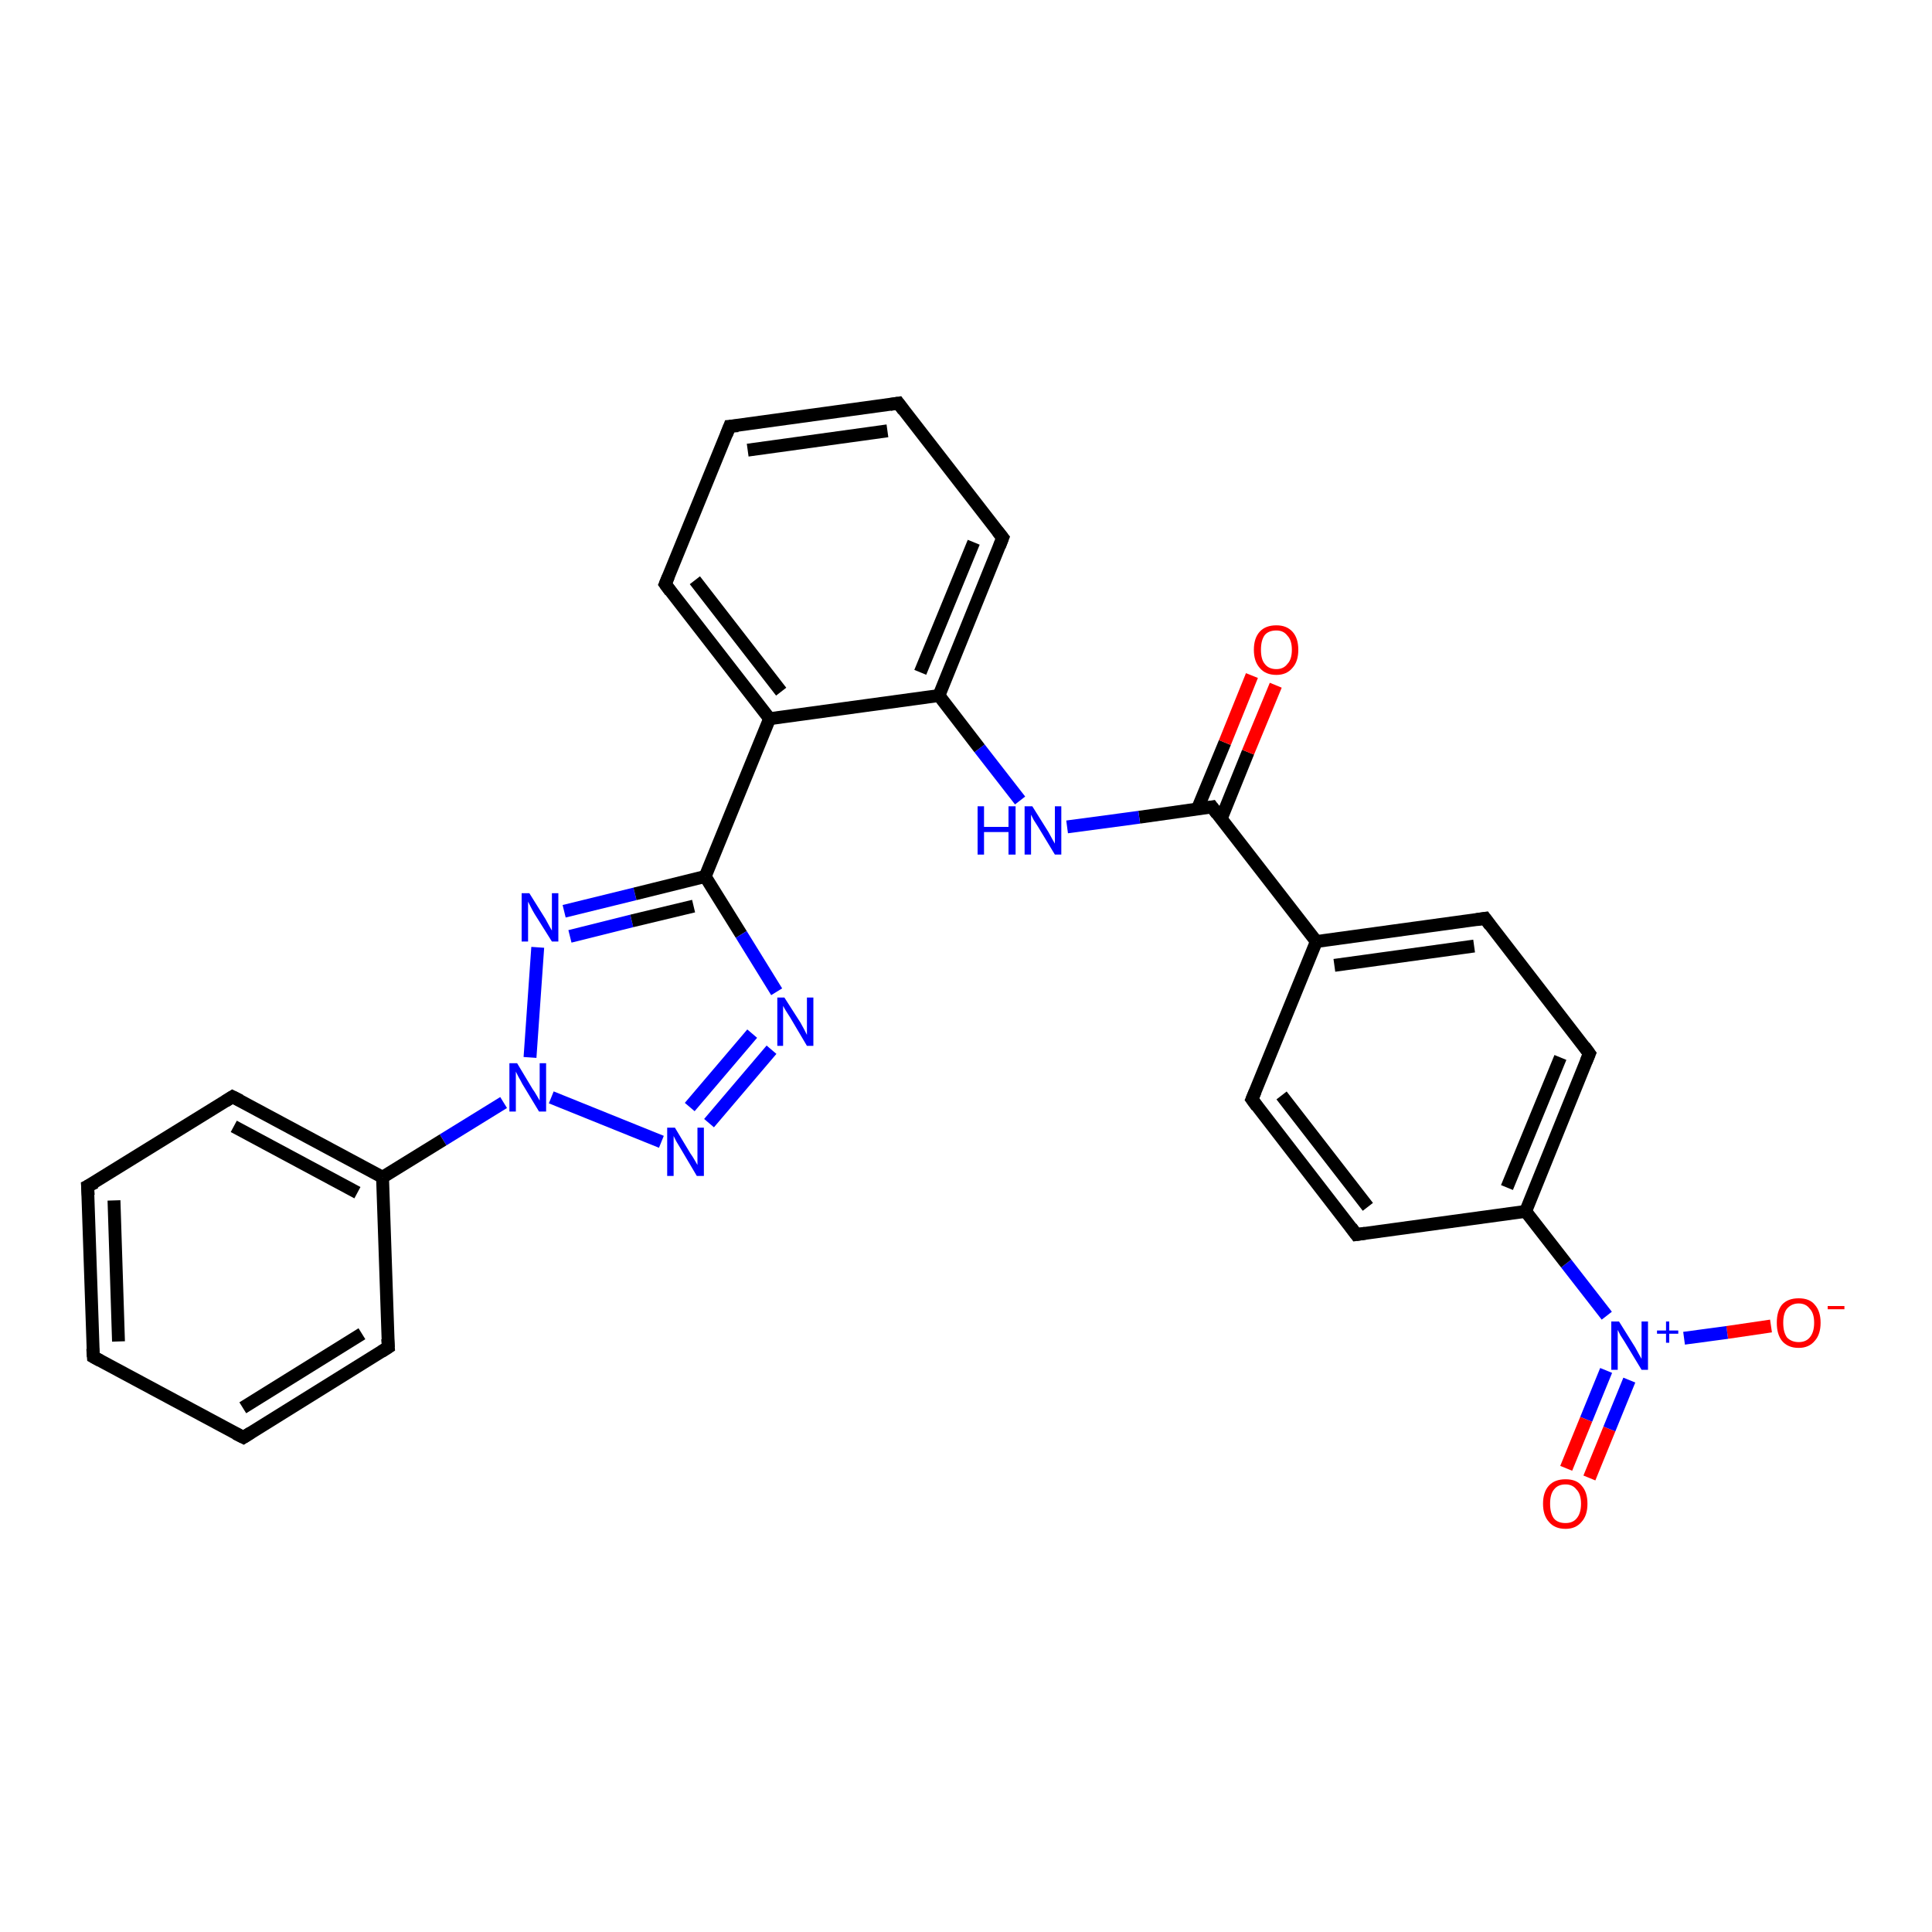 <?xml version='1.0' encoding='iso-8859-1'?>
<svg version='1.1' baseProfile='full'
              xmlns='http://www.w3.org/2000/svg'
                      xmlns:rdkit='http://www.rdkit.org/xml'
                      xmlns:xlink='http://www.w3.org/1999/xlink'
                  xml:space='preserve'
width='300px' height='300px' viewBox='0 0 300 300'>
<!-- END OF HEADER -->
<rect style='opacity:1.0;fill:#FFFFFF;stroke:none' width='300.0' height='300.0' x='0.0' y='0.0'> </rect>
<path class='bond-0 atom-0 atom-1' d='M 275.0,205.9 L 268.2,206.9' style='fill:none;fill-rule:evenodd;stroke:#FF0000;stroke-width:2.0px;stroke-linecap:butt;stroke-linejoin:miter;stroke-opacity:1' />
<path class='bond-0 atom-0 atom-1' d='M 268.2,206.9 L 261.5,207.8' style='fill:none;fill-rule:evenodd;stroke:#0000FF;stroke-width:2.0px;stroke-linecap:butt;stroke-linejoin:miter;stroke-opacity:1' />
<path class='bond-1 atom-1 atom-2' d='M 249.4,212.8 L 246.3,220.4' style='fill:none;fill-rule:evenodd;stroke:#0000FF;stroke-width:2.0px;stroke-linecap:butt;stroke-linejoin:miter;stroke-opacity:1' />
<path class='bond-1 atom-1 atom-2' d='M 246.3,220.4 L 243.2,228.0' style='fill:none;fill-rule:evenodd;stroke:#FF0000;stroke-width:2.0px;stroke-linecap:butt;stroke-linejoin:miter;stroke-opacity:1' />
<path class='bond-1 atom-1 atom-2' d='M 253.0,214.3 L 249.9,221.9' style='fill:none;fill-rule:evenodd;stroke:#0000FF;stroke-width:2.0px;stroke-linecap:butt;stroke-linejoin:miter;stroke-opacity:1' />
<path class='bond-1 atom-1 atom-2' d='M 249.9,221.9 L 246.8,229.5' style='fill:none;fill-rule:evenodd;stroke:#FF0000;stroke-width:2.0px;stroke-linecap:butt;stroke-linejoin:miter;stroke-opacity:1' />
<path class='bond-2 atom-1 atom-3' d='M 249.5,204.3 L 243.2,196.2' style='fill:none;fill-rule:evenodd;stroke:#0000FF;stroke-width:2.0px;stroke-linecap:butt;stroke-linejoin:miter;stroke-opacity:1' />
<path class='bond-2 atom-1 atom-3' d='M 243.2,196.2 L 236.9,188.1' style='fill:none;fill-rule:evenodd;stroke:#000000;stroke-width:2.0px;stroke-linecap:butt;stroke-linejoin:miter;stroke-opacity:1' />
<path class='bond-3 atom-3 atom-4' d='M 236.9,188.1 L 246.8,163.6' style='fill:none;fill-rule:evenodd;stroke:#000000;stroke-width:2.0px;stroke-linecap:butt;stroke-linejoin:miter;stroke-opacity:1' />
<path class='bond-3 atom-3 atom-4' d='M 234.0,184.4 L 242.3,164.2' style='fill:none;fill-rule:evenodd;stroke:#000000;stroke-width:2.0px;stroke-linecap:butt;stroke-linejoin:miter;stroke-opacity:1' />
<path class='bond-4 atom-4 atom-5' d='M 246.8,163.6 L 230.6,142.6' style='fill:none;fill-rule:evenodd;stroke:#000000;stroke-width:2.0px;stroke-linecap:butt;stroke-linejoin:miter;stroke-opacity:1' />
<path class='bond-5 atom-5 atom-6' d='M 230.6,142.6 L 204.4,146.2' style='fill:none;fill-rule:evenodd;stroke:#000000;stroke-width:2.0px;stroke-linecap:butt;stroke-linejoin:miter;stroke-opacity:1' />
<path class='bond-5 atom-5 atom-6' d='M 228.9,146.9 L 207.2,149.9' style='fill:none;fill-rule:evenodd;stroke:#000000;stroke-width:2.0px;stroke-linecap:butt;stroke-linejoin:miter;stroke-opacity:1' />
<path class='bond-6 atom-6 atom-7' d='M 204.4,146.2 L 194.4,170.7' style='fill:none;fill-rule:evenodd;stroke:#000000;stroke-width:2.0px;stroke-linecap:butt;stroke-linejoin:miter;stroke-opacity:1' />
<path class='bond-7 atom-7 atom-8' d='M 194.4,170.7 L 210.6,191.7' style='fill:none;fill-rule:evenodd;stroke:#000000;stroke-width:2.0px;stroke-linecap:butt;stroke-linejoin:miter;stroke-opacity:1' />
<path class='bond-7 atom-7 atom-8' d='M 199.0,170.1 L 212.4,187.4' style='fill:none;fill-rule:evenodd;stroke:#000000;stroke-width:2.0px;stroke-linecap:butt;stroke-linejoin:miter;stroke-opacity:1' />
<path class='bond-8 atom-6 atom-9' d='M 204.4,146.2 L 188.2,125.3' style='fill:none;fill-rule:evenodd;stroke:#000000;stroke-width:2.0px;stroke-linecap:butt;stroke-linejoin:miter;stroke-opacity:1' />
<path class='bond-9 atom-9 atom-10' d='M 189.6,127.2 L 193.8,116.8' style='fill:none;fill-rule:evenodd;stroke:#000000;stroke-width:2.0px;stroke-linecap:butt;stroke-linejoin:miter;stroke-opacity:1' />
<path class='bond-9 atom-9 atom-10' d='M 193.8,116.8 L 198.1,106.4' style='fill:none;fill-rule:evenodd;stroke:#FF0000;stroke-width:2.0px;stroke-linecap:butt;stroke-linejoin:miter;stroke-opacity:1' />
<path class='bond-9 atom-9 atom-10' d='M 185.9,125.7 L 190.2,115.3' style='fill:none;fill-rule:evenodd;stroke:#000000;stroke-width:2.0px;stroke-linecap:butt;stroke-linejoin:miter;stroke-opacity:1' />
<path class='bond-9 atom-9 atom-10' d='M 190.2,115.3 L 194.4,104.9' style='fill:none;fill-rule:evenodd;stroke:#FF0000;stroke-width:2.0px;stroke-linecap:butt;stroke-linejoin:miter;stroke-opacity:1' />
<path class='bond-10 atom-9 atom-11' d='M 188.2,125.3 L 176.9,126.9' style='fill:none;fill-rule:evenodd;stroke:#000000;stroke-width:2.0px;stroke-linecap:butt;stroke-linejoin:miter;stroke-opacity:1' />
<path class='bond-10 atom-9 atom-11' d='M 176.9,126.9 L 165.7,128.4' style='fill:none;fill-rule:evenodd;stroke:#0000FF;stroke-width:2.0px;stroke-linecap:butt;stroke-linejoin:miter;stroke-opacity:1' />
<path class='bond-11 atom-11 atom-12' d='M 158.4,124.3 L 152.1,116.2' style='fill:none;fill-rule:evenodd;stroke:#0000FF;stroke-width:2.0px;stroke-linecap:butt;stroke-linejoin:miter;stroke-opacity:1' />
<path class='bond-11 atom-11 atom-12' d='M 152.1,116.2 L 145.8,108.0' style='fill:none;fill-rule:evenodd;stroke:#000000;stroke-width:2.0px;stroke-linecap:butt;stroke-linejoin:miter;stroke-opacity:1' />
<path class='bond-12 atom-12 atom-13' d='M 145.8,108.0 L 155.7,83.5' style='fill:none;fill-rule:evenodd;stroke:#000000;stroke-width:2.0px;stroke-linecap:butt;stroke-linejoin:miter;stroke-opacity:1' />
<path class='bond-12 atom-12 atom-13' d='M 142.9,104.4 L 151.2,84.2' style='fill:none;fill-rule:evenodd;stroke:#000000;stroke-width:2.0px;stroke-linecap:butt;stroke-linejoin:miter;stroke-opacity:1' />
<path class='bond-13 atom-13 atom-14' d='M 155.7,83.5 L 139.5,62.6' style='fill:none;fill-rule:evenodd;stroke:#000000;stroke-width:2.0px;stroke-linecap:butt;stroke-linejoin:miter;stroke-opacity:1' />
<path class='bond-14 atom-14 atom-15' d='M 139.5,62.6 L 113.3,66.2' style='fill:none;fill-rule:evenodd;stroke:#000000;stroke-width:2.0px;stroke-linecap:butt;stroke-linejoin:miter;stroke-opacity:1' />
<path class='bond-14 atom-14 atom-15' d='M 137.8,66.9 L 116.1,69.9' style='fill:none;fill-rule:evenodd;stroke:#000000;stroke-width:2.0px;stroke-linecap:butt;stroke-linejoin:miter;stroke-opacity:1' />
<path class='bond-15 atom-15 atom-16' d='M 113.3,66.2 L 103.3,90.7' style='fill:none;fill-rule:evenodd;stroke:#000000;stroke-width:2.0px;stroke-linecap:butt;stroke-linejoin:miter;stroke-opacity:1' />
<path class='bond-16 atom-16 atom-17' d='M 103.3,90.7 L 119.5,111.6' style='fill:none;fill-rule:evenodd;stroke:#000000;stroke-width:2.0px;stroke-linecap:butt;stroke-linejoin:miter;stroke-opacity:1' />
<path class='bond-16 atom-16 atom-17' d='M 107.9,90.1 L 121.3,107.4' style='fill:none;fill-rule:evenodd;stroke:#000000;stroke-width:2.0px;stroke-linecap:butt;stroke-linejoin:miter;stroke-opacity:1' />
<path class='bond-17 atom-17 atom-18' d='M 119.5,111.6 L 109.5,136.1' style='fill:none;fill-rule:evenodd;stroke:#000000;stroke-width:2.0px;stroke-linecap:butt;stroke-linejoin:miter;stroke-opacity:1' />
<path class='bond-18 atom-18 atom-19' d='M 109.5,136.1 L 115.1,145.1' style='fill:none;fill-rule:evenodd;stroke:#000000;stroke-width:2.0px;stroke-linecap:butt;stroke-linejoin:miter;stroke-opacity:1' />
<path class='bond-18 atom-18 atom-19' d='M 115.1,145.1 L 120.6,154.0' style='fill:none;fill-rule:evenodd;stroke:#0000FF;stroke-width:2.0px;stroke-linecap:butt;stroke-linejoin:miter;stroke-opacity:1' />
<path class='bond-19 atom-19 atom-20' d='M 119.8,163.0 L 110.1,174.4' style='fill:none;fill-rule:evenodd;stroke:#0000FF;stroke-width:2.0px;stroke-linecap:butt;stroke-linejoin:miter;stroke-opacity:1' />
<path class='bond-19 atom-19 atom-20' d='M 116.8,160.5 L 107.1,171.9' style='fill:none;fill-rule:evenodd;stroke:#0000FF;stroke-width:2.0px;stroke-linecap:butt;stroke-linejoin:miter;stroke-opacity:1' />
<path class='bond-20 atom-20 atom-21' d='M 102.7,177.3 L 85.6,170.4' style='fill:none;fill-rule:evenodd;stroke:#0000FF;stroke-width:2.0px;stroke-linecap:butt;stroke-linejoin:miter;stroke-opacity:1' />
<path class='bond-21 atom-21 atom-22' d='M 82.3,164.2 L 83.5,147.1' style='fill:none;fill-rule:evenodd;stroke:#0000FF;stroke-width:2.0px;stroke-linecap:butt;stroke-linejoin:miter;stroke-opacity:1' />
<path class='bond-22 atom-21 atom-23' d='M 78.2,171.2 L 68.8,177.0' style='fill:none;fill-rule:evenodd;stroke:#0000FF;stroke-width:2.0px;stroke-linecap:butt;stroke-linejoin:miter;stroke-opacity:1' />
<path class='bond-22 atom-21 atom-23' d='M 68.8,177.0 L 59.4,182.8' style='fill:none;fill-rule:evenodd;stroke:#000000;stroke-width:2.0px;stroke-linecap:butt;stroke-linejoin:miter;stroke-opacity:1' />
<path class='bond-23 atom-23 atom-24' d='M 59.4,182.8 L 36.1,170.3' style='fill:none;fill-rule:evenodd;stroke:#000000;stroke-width:2.0px;stroke-linecap:butt;stroke-linejoin:miter;stroke-opacity:1' />
<path class='bond-23 atom-23 atom-24' d='M 55.5,185.2 L 36.3,174.9' style='fill:none;fill-rule:evenodd;stroke:#000000;stroke-width:2.0px;stroke-linecap:butt;stroke-linejoin:miter;stroke-opacity:1' />
<path class='bond-24 atom-24 atom-25' d='M 36.1,170.3 L 13.6,184.2' style='fill:none;fill-rule:evenodd;stroke:#000000;stroke-width:2.0px;stroke-linecap:butt;stroke-linejoin:miter;stroke-opacity:1' />
<path class='bond-25 atom-25 atom-26' d='M 13.6,184.2 L 14.5,210.7' style='fill:none;fill-rule:evenodd;stroke:#000000;stroke-width:2.0px;stroke-linecap:butt;stroke-linejoin:miter;stroke-opacity:1' />
<path class='bond-25 atom-25 atom-26' d='M 17.7,186.4 L 18.4,208.3' style='fill:none;fill-rule:evenodd;stroke:#000000;stroke-width:2.0px;stroke-linecap:butt;stroke-linejoin:miter;stroke-opacity:1' />
<path class='bond-26 atom-26 atom-27' d='M 14.5,210.7 L 37.8,223.2' style='fill:none;fill-rule:evenodd;stroke:#000000;stroke-width:2.0px;stroke-linecap:butt;stroke-linejoin:miter;stroke-opacity:1' />
<path class='bond-27 atom-27 atom-28' d='M 37.8,223.2 L 60.3,209.2' style='fill:none;fill-rule:evenodd;stroke:#000000;stroke-width:2.0px;stroke-linecap:butt;stroke-linejoin:miter;stroke-opacity:1' />
<path class='bond-27 atom-27 atom-28' d='M 37.7,218.6 L 56.2,207.1' style='fill:none;fill-rule:evenodd;stroke:#000000;stroke-width:2.0px;stroke-linecap:butt;stroke-linejoin:miter;stroke-opacity:1' />
<path class='bond-28 atom-8 atom-3' d='M 210.6,191.7 L 236.9,188.1' style='fill:none;fill-rule:evenodd;stroke:#000000;stroke-width:2.0px;stroke-linecap:butt;stroke-linejoin:miter;stroke-opacity:1' />
<path class='bond-29 atom-17 atom-12' d='M 119.5,111.6 L 145.8,108.0' style='fill:none;fill-rule:evenodd;stroke:#000000;stroke-width:2.0px;stroke-linecap:butt;stroke-linejoin:miter;stroke-opacity:1' />
<path class='bond-30 atom-22 atom-18' d='M 87.6,141.5 L 98.6,138.8' style='fill:none;fill-rule:evenodd;stroke:#0000FF;stroke-width:2.0px;stroke-linecap:butt;stroke-linejoin:miter;stroke-opacity:1' />
<path class='bond-30 atom-22 atom-18' d='M 98.6,138.8 L 109.5,136.1' style='fill:none;fill-rule:evenodd;stroke:#000000;stroke-width:2.0px;stroke-linecap:butt;stroke-linejoin:miter;stroke-opacity:1' />
<path class='bond-30 atom-22 atom-18' d='M 88.5,145.4 L 98.1,143.0' style='fill:none;fill-rule:evenodd;stroke:#0000FF;stroke-width:2.0px;stroke-linecap:butt;stroke-linejoin:miter;stroke-opacity:1' />
<path class='bond-30 atom-22 atom-18' d='M 98.1,143.0 L 107.7,140.7' style='fill:none;fill-rule:evenodd;stroke:#000000;stroke-width:2.0px;stroke-linecap:butt;stroke-linejoin:miter;stroke-opacity:1' />
<path class='bond-31 atom-28 atom-23' d='M 60.3,209.2 L 59.4,182.8' style='fill:none;fill-rule:evenodd;stroke:#000000;stroke-width:2.0px;stroke-linecap:butt;stroke-linejoin:miter;stroke-opacity:1' />
<path d='M 246.3,164.8 L 246.8,163.6 L 246.0,162.5' style='fill:none;stroke:#000000;stroke-width:2.0px;stroke-linecap:butt;stroke-linejoin:miter;stroke-opacity:1;' />
<path d='M 231.4,143.7 L 230.6,142.6 L 229.3,142.8' style='fill:none;stroke:#000000;stroke-width:2.0px;stroke-linecap:butt;stroke-linejoin:miter;stroke-opacity:1;' />
<path d='M 194.9,169.5 L 194.4,170.7 L 195.2,171.8' style='fill:none;stroke:#000000;stroke-width:2.0px;stroke-linecap:butt;stroke-linejoin:miter;stroke-opacity:1;' />
<path d='M 209.8,190.6 L 210.6,191.7 L 212.0,191.5' style='fill:none;stroke:#000000;stroke-width:2.0px;stroke-linecap:butt;stroke-linejoin:miter;stroke-opacity:1;' />
<path d='M 189.0,126.4 L 188.2,125.3 L 187.6,125.4' style='fill:none;stroke:#000000;stroke-width:2.0px;stroke-linecap:butt;stroke-linejoin:miter;stroke-opacity:1;' />
<path d='M 155.2,84.8 L 155.7,83.5 L 154.9,82.5' style='fill:none;stroke:#000000;stroke-width:2.0px;stroke-linecap:butt;stroke-linejoin:miter;stroke-opacity:1;' />
<path d='M 140.3,63.7 L 139.5,62.6 L 138.2,62.8' style='fill:none;stroke:#000000;stroke-width:2.0px;stroke-linecap:butt;stroke-linejoin:miter;stroke-opacity:1;' />
<path d='M 114.6,66.1 L 113.3,66.2 L 112.8,67.5' style='fill:none;stroke:#000000;stroke-width:2.0px;stroke-linecap:butt;stroke-linejoin:miter;stroke-opacity:1;' />
<path d='M 103.8,89.5 L 103.3,90.7 L 104.1,91.8' style='fill:none;stroke:#000000;stroke-width:2.0px;stroke-linecap:butt;stroke-linejoin:miter;stroke-opacity:1;' />
<path d='M 37.3,170.9 L 36.1,170.3 L 35.0,171.0' style='fill:none;stroke:#000000;stroke-width:2.0px;stroke-linecap:butt;stroke-linejoin:miter;stroke-opacity:1;' />
<path d='M 14.8,183.6 L 13.6,184.2 L 13.7,185.6' style='fill:none;stroke:#000000;stroke-width:2.0px;stroke-linecap:butt;stroke-linejoin:miter;stroke-opacity:1;' />
<path d='M 14.4,209.4 L 14.5,210.7 L 15.6,211.3' style='fill:none;stroke:#000000;stroke-width:2.0px;stroke-linecap:butt;stroke-linejoin:miter;stroke-opacity:1;' />
<path d='M 36.6,222.6 L 37.8,223.2 L 38.9,222.5' style='fill:none;stroke:#000000;stroke-width:2.0px;stroke-linecap:butt;stroke-linejoin:miter;stroke-opacity:1;' />
<path d='M 59.2,209.9 L 60.3,209.2 L 60.2,207.9' style='fill:none;stroke:#000000;stroke-width:2.0px;stroke-linecap:butt;stroke-linejoin:miter;stroke-opacity:1;' />
<path class='atom-0' d='M 275.9 205.4
Q 275.9 203.6, 276.7 202.6
Q 277.6 201.6, 279.3 201.6
Q 281.0 201.6, 281.8 202.6
Q 282.7 203.6, 282.7 205.4
Q 282.7 207.2, 281.8 208.2
Q 280.9 209.3, 279.3 209.3
Q 277.6 209.3, 276.7 208.2
Q 275.9 207.2, 275.9 205.4
M 279.3 208.4
Q 280.4 208.4, 281.0 207.7
Q 281.7 206.9, 281.7 205.4
Q 281.7 203.9, 281.0 203.2
Q 280.4 202.4, 279.3 202.4
Q 278.2 202.4, 277.5 203.2
Q 276.9 203.9, 276.9 205.4
Q 276.9 206.9, 277.5 207.7
Q 278.2 208.4, 279.3 208.4
' fill='#FF0000'/>
<path class='atom-0' d='M 283.8 202.8
L 286.4 202.8
L 286.4 203.3
L 283.8 203.3
L 283.8 202.8
' fill='#FF0000'/>
<path class='atom-1' d='M 251.4 205.2
L 253.9 209.2
Q 254.1 209.6, 254.5 210.3
Q 254.9 211.0, 254.9 211.0
L 254.9 205.2
L 255.9 205.2
L 255.9 212.7
L 254.9 212.7
L 252.3 208.4
Q 252.0 207.9, 251.6 207.3
Q 251.3 206.7, 251.2 206.5
L 251.2 212.7
L 250.2 212.7
L 250.2 205.2
L 251.4 205.2
' fill='#0000FF'/>
<path class='atom-1' d='M 257.3 206.6
L 258.7 206.6
L 258.7 205.2
L 259.2 205.2
L 259.2 206.6
L 260.6 206.6
L 260.6 207.1
L 259.2 207.1
L 259.2 208.5
L 258.7 208.5
L 258.7 207.1
L 257.3 207.1
L 257.3 206.6
' fill='#0000FF'/>
<path class='atom-2' d='M 239.6 233.5
Q 239.6 231.7, 240.5 230.7
Q 241.4 229.7, 243.1 229.7
Q 244.8 229.7, 245.6 230.7
Q 246.5 231.7, 246.5 233.5
Q 246.5 235.3, 245.6 236.3
Q 244.7 237.4, 243.1 237.4
Q 241.4 237.4, 240.5 236.3
Q 239.6 235.3, 239.6 233.5
M 243.1 236.5
Q 244.2 236.5, 244.8 235.8
Q 245.5 235.0, 245.5 233.5
Q 245.5 232.0, 244.8 231.3
Q 244.2 230.5, 243.1 230.5
Q 241.9 230.5, 241.3 231.3
Q 240.7 232.0, 240.7 233.5
Q 240.7 235.0, 241.3 235.8
Q 241.9 236.5, 243.1 236.5
' fill='#FF0000'/>
<path class='atom-10' d='M 194.7 100.9
Q 194.7 99.1, 195.6 98.1
Q 196.5 97.1, 198.2 97.1
Q 199.8 97.1, 200.7 98.1
Q 201.6 99.1, 201.6 100.9
Q 201.6 102.7, 200.7 103.7
Q 199.8 104.8, 198.2 104.8
Q 196.5 104.8, 195.6 103.7
Q 194.7 102.7, 194.7 100.9
M 198.2 103.9
Q 199.3 103.9, 199.9 103.1
Q 200.6 102.4, 200.6 100.9
Q 200.6 99.4, 199.9 98.7
Q 199.3 97.9, 198.2 97.9
Q 197.0 97.9, 196.4 98.6
Q 195.8 99.4, 195.8 100.9
Q 195.8 102.4, 196.4 103.1
Q 197.0 103.9, 198.2 103.9
' fill='#FF0000'/>
<path class='atom-11' d='M 151.8 125.2
L 152.8 125.2
L 152.8 128.4
L 156.6 128.4
L 156.6 125.2
L 157.7 125.2
L 157.7 132.7
L 156.6 132.7
L 156.6 129.2
L 152.8 129.2
L 152.8 132.7
L 151.8 132.7
L 151.8 125.2
' fill='#0000FF'/>
<path class='atom-11' d='M 160.3 125.2
L 162.8 129.2
Q 163.0 129.6, 163.4 130.3
Q 163.8 131.0, 163.8 131.0
L 163.8 125.2
L 164.8 125.2
L 164.8 132.7
L 163.8 132.7
L 161.2 128.4
Q 160.8 127.8, 160.5 127.3
Q 160.2 126.7, 160.1 126.5
L 160.1 132.7
L 159.1 132.7
L 159.1 125.2
L 160.3 125.2
' fill='#0000FF'/>
<path class='atom-19' d='M 121.8 154.9
L 124.3 158.8
Q 124.5 159.2, 124.9 159.9
Q 125.3 160.7, 125.3 160.7
L 125.3 154.9
L 126.3 154.9
L 126.3 162.4
L 125.3 162.4
L 122.7 158.0
Q 122.4 157.5, 122.0 156.9
Q 121.7 156.4, 121.6 156.2
L 121.6 162.4
L 120.7 162.4
L 120.7 154.9
L 121.8 154.9
' fill='#0000FF'/>
<path class='atom-20' d='M 104.8 175.1
L 107.2 179.1
Q 107.5 179.5, 107.9 180.2
Q 108.3 180.9, 108.3 180.9
L 108.3 175.1
L 109.3 175.1
L 109.3 182.6
L 108.2 182.6
L 105.6 178.2
Q 105.3 177.7, 105.0 177.2
Q 104.7 176.6, 104.6 176.4
L 104.6 182.6
L 103.6 182.6
L 103.6 175.1
L 104.8 175.1
' fill='#0000FF'/>
<path class='atom-21' d='M 80.3 165.1
L 82.7 169.1
Q 83.0 169.5, 83.4 170.2
Q 83.8 170.9, 83.8 170.9
L 83.8 165.1
L 84.8 165.1
L 84.8 172.6
L 83.7 172.6
L 81.1 168.3
Q 80.8 167.7, 80.5 167.2
Q 80.2 166.6, 80.1 166.4
L 80.1 172.6
L 79.1 172.6
L 79.1 165.1
L 80.3 165.1
' fill='#0000FF'/>
<path class='atom-22' d='M 82.2 138.7
L 84.7 142.7
Q 84.9 143.1, 85.3 143.8
Q 85.7 144.5, 85.7 144.5
L 85.7 138.7
L 86.7 138.7
L 86.7 146.2
L 85.7 146.2
L 83.0 141.9
Q 82.7 141.4, 82.4 140.8
Q 82.1 140.2, 82.0 140.0
L 82.0 146.2
L 81.0 146.2
L 81.0 138.7
L 82.2 138.7
' fill='#0000FF'/>
</svg>
